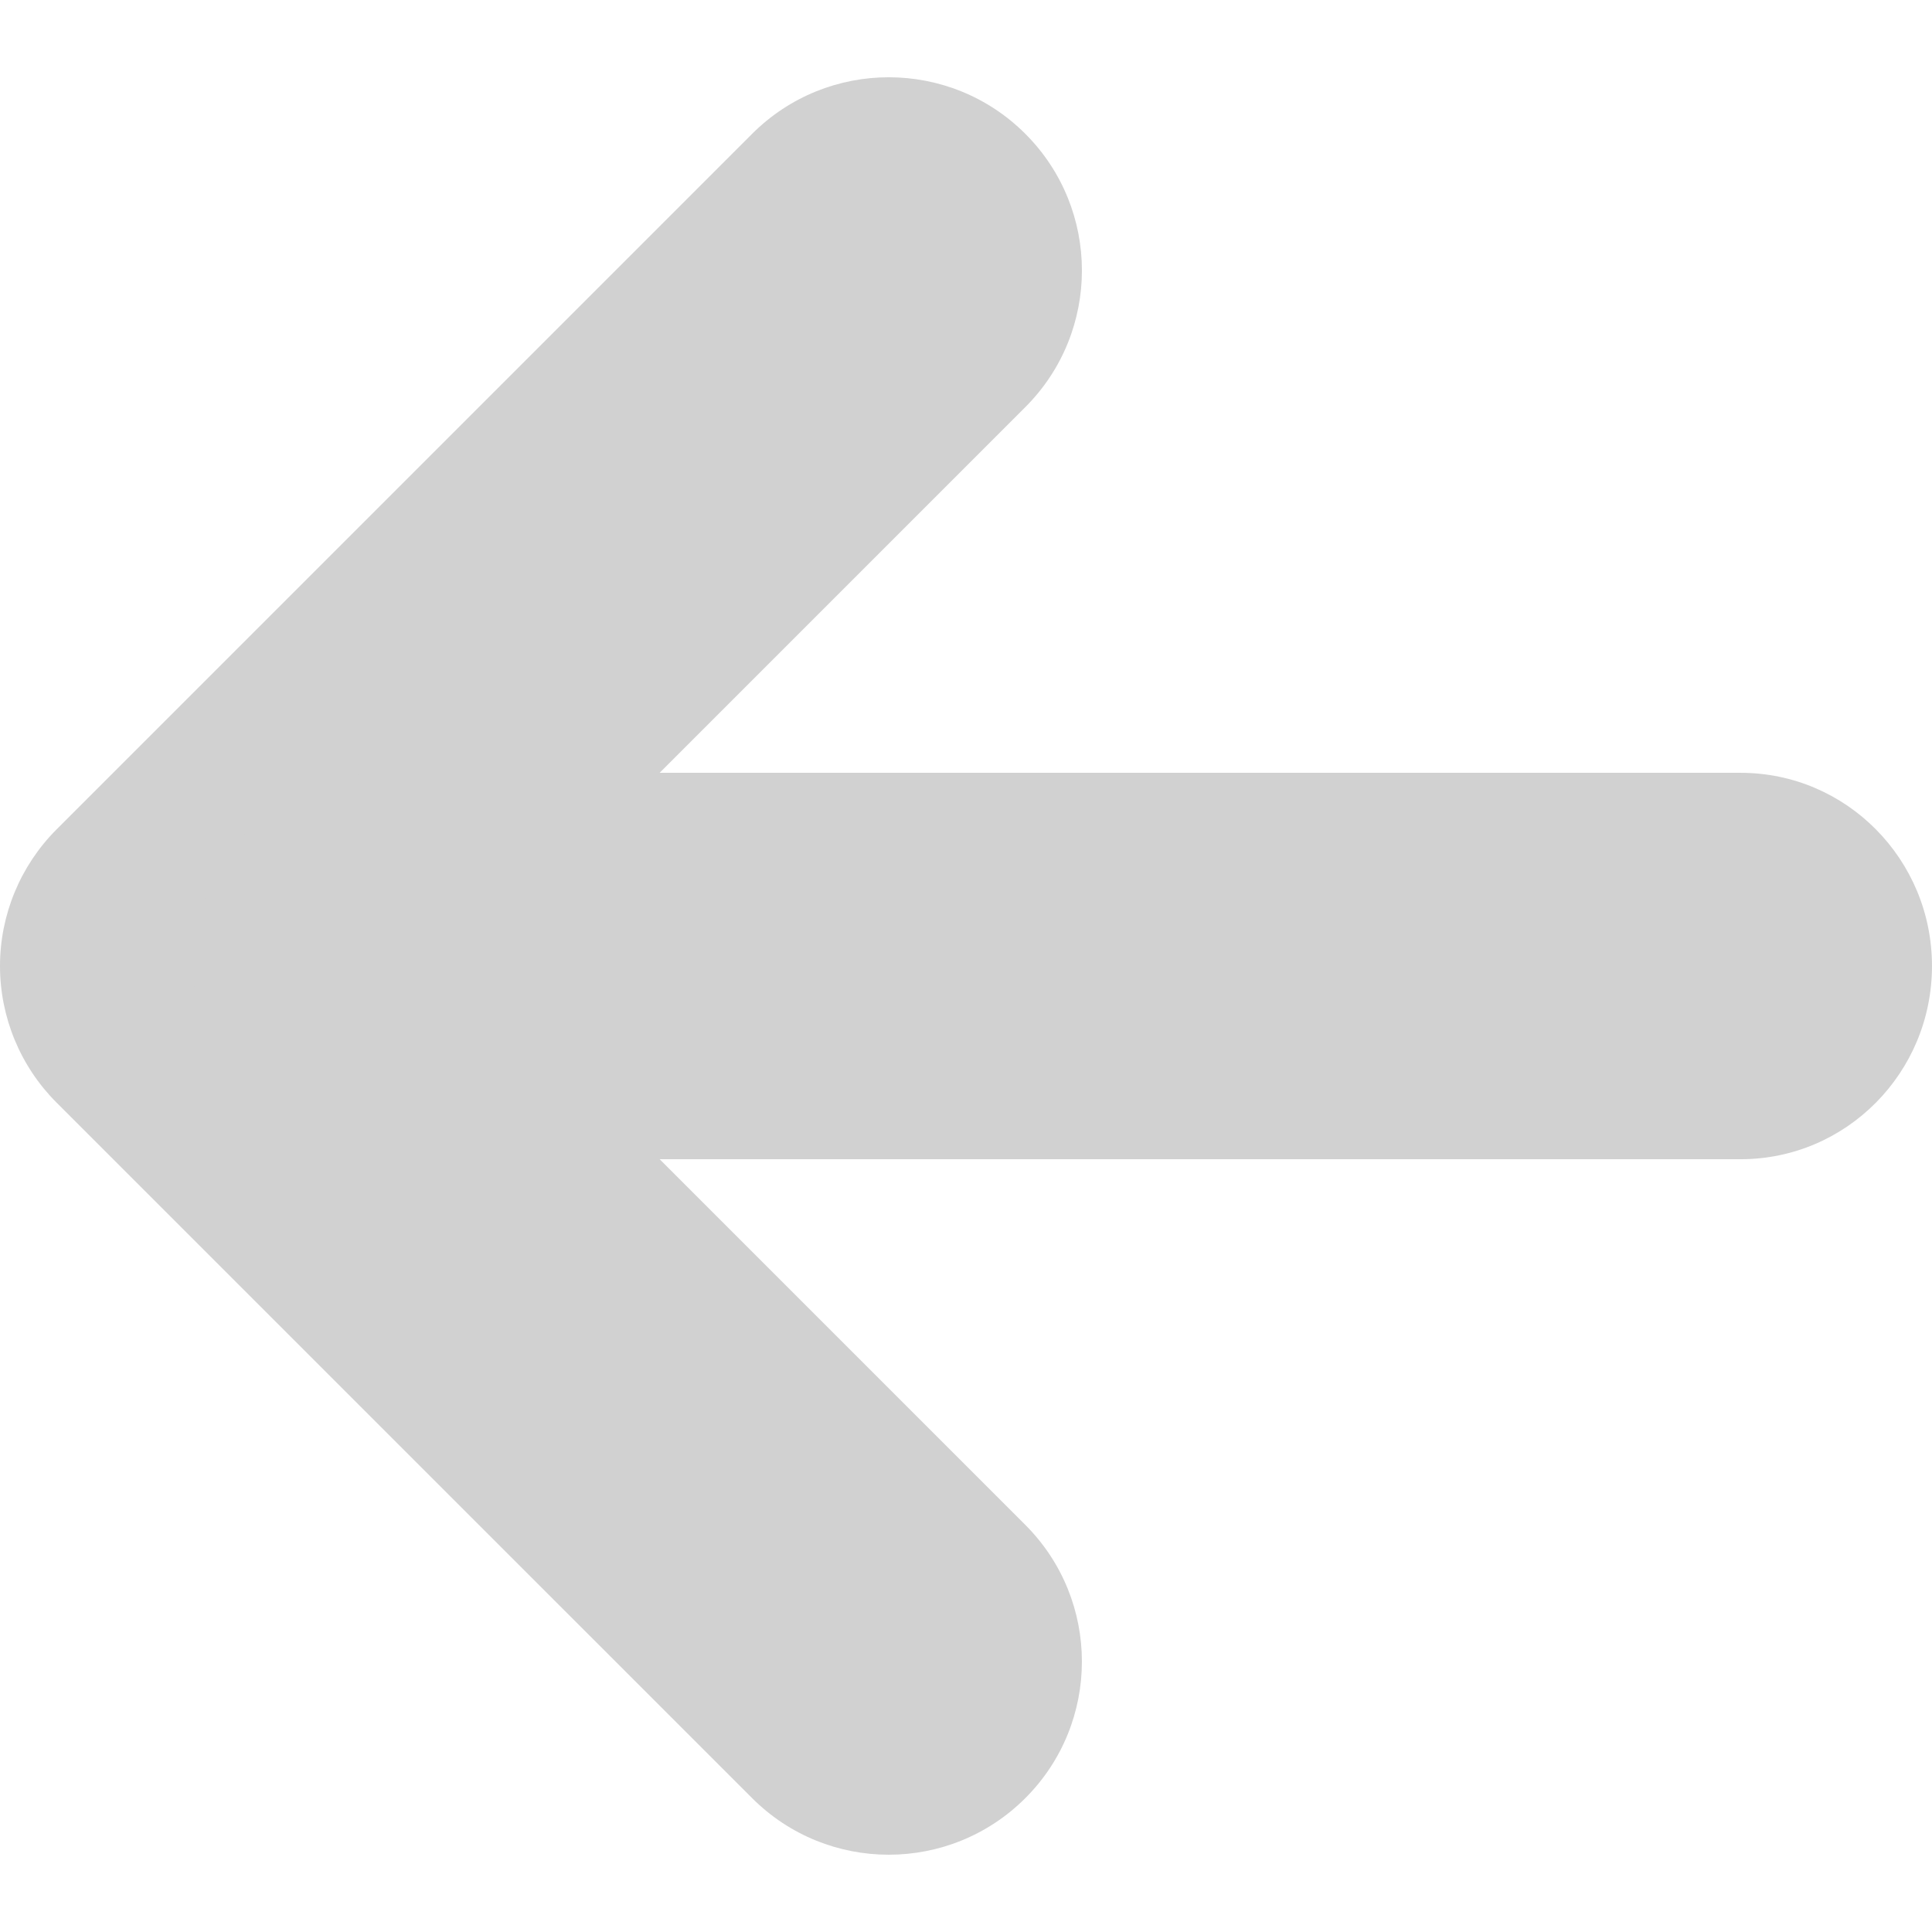 <svg xmlns="http://www.w3.org/2000/svg" xmlns:xlink="http://www.w3.org/1999/xlink" version="1.1" x="0px" y="0px" viewBox="0 0 100 100" enable-background="new 0 0 100 100" xml:space="preserve" aria-hidden="true" width="100px" height="100px" style="fill:url(#CerosGradient_id2056824d3);"><defs><linearGradient class="cerosgradient" data-cerosgradient="true" id="CerosGradient_id2056824d3" gradientUnits="userSpaceOnUse" x1="50%" y1="100%" x2="50%" y2="0%"><stop offset="0%" stop-color="#D1D1D1"/><stop offset="100%" stop-color="#D1D1D1"/></linearGradient><linearGradient/></defs><path d="M46,96c2.56,0,5.118-0.977,7.071-2.929c3.905-3.905,3.904-10.237-0.001-14.143L24.143,50l28.929-28.929  c3.904-3.905,3.904-10.237,0-14.143c-3.905-3.905-10.237-3.905-14.143,0l-36,36C1.054,44.805,0,47.348,0,50  c0,2.653,1.054,5.197,2.929,7.072L38.93,93.071C40.881,95.023,43.441,96,46,96z" style="fill:url(#CerosGradient_id2056824d3);"/><path d="M19.903,60.001h70.192c5.47,0,9.904-4.477,9.904-10c0-5.522-4.435-10-9.904-10H19.903C14.435,40,10,44.478,10,50  C10,55.524,14.435,60.001,19.903,60.001z" style="fill:url(#CerosGradient_id2056824d3);"/></svg>